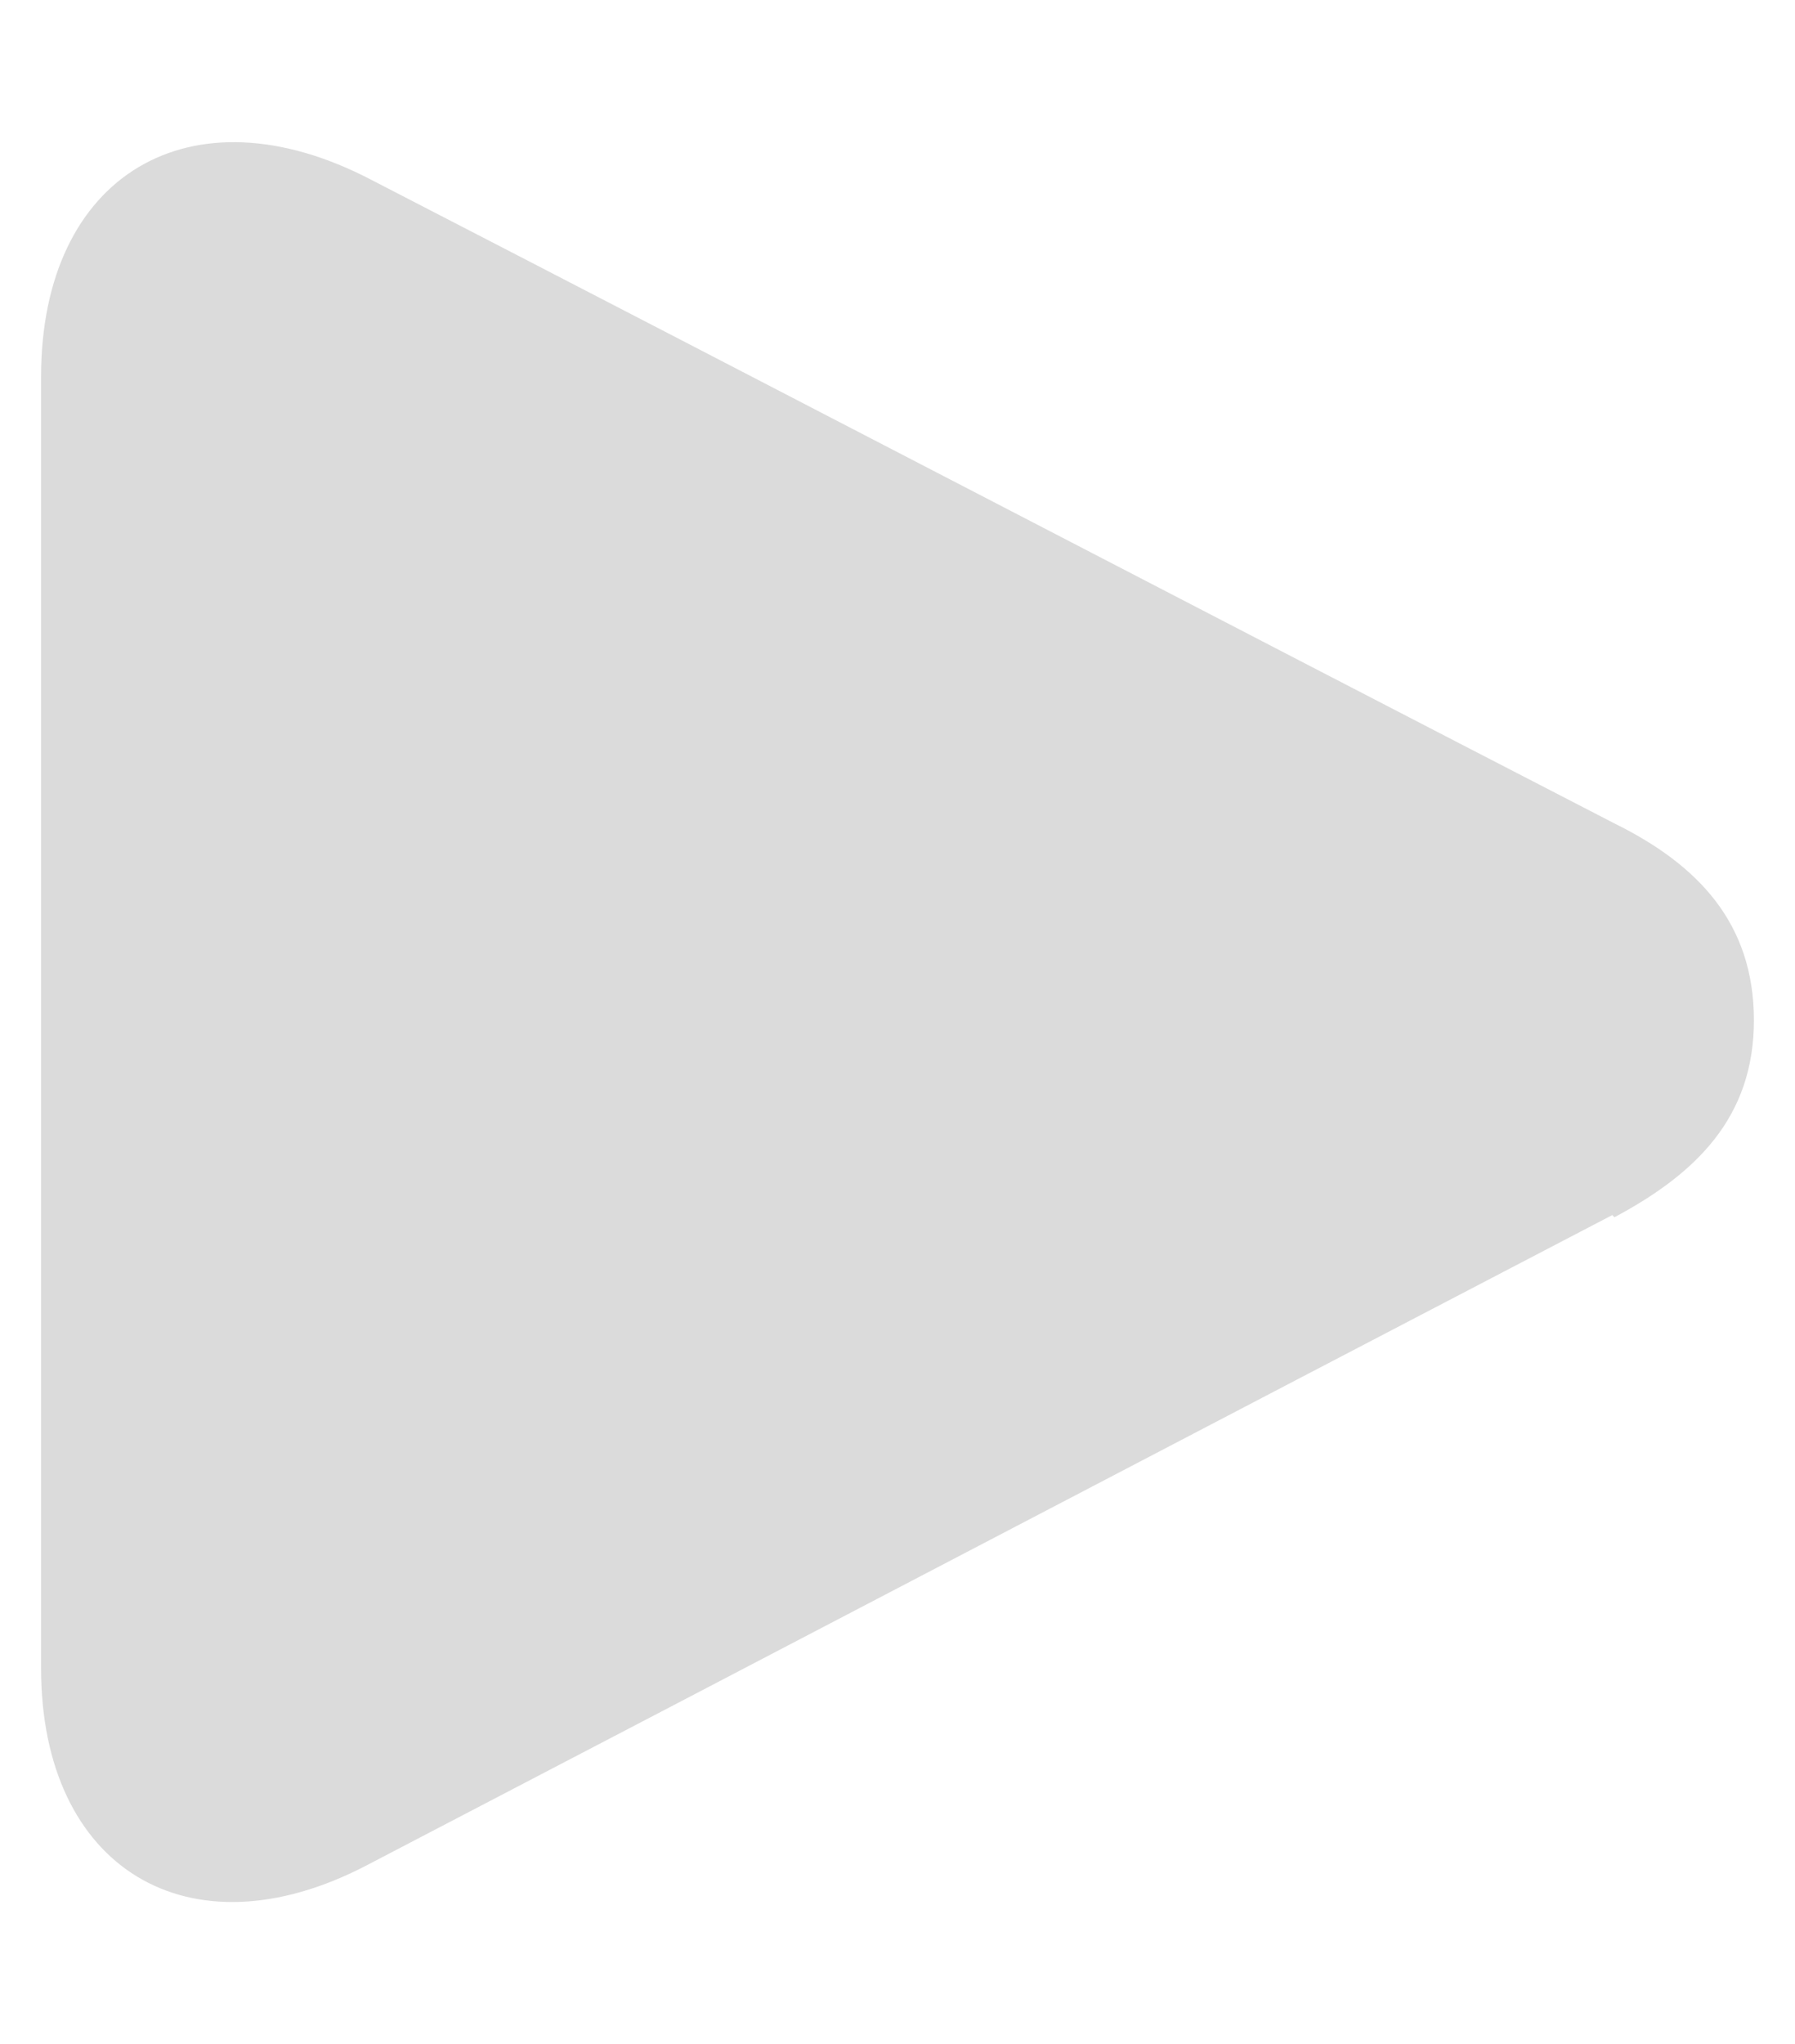 <?xml version="1.0" encoding="UTF-8"?><svg id="uuid-4054baaa-2f03-4248-bb79-9007e91913de" xmlns="http://www.w3.org/2000/svg" viewBox="0 0 16.6 18.89"><defs><style>.uuid-2c6ec899-edf0-4d98-a0f3-472024b9c118{fill:#dbdbdb;stroke-width:0px;}</style></defs><g id="uuid-d4750b85-0be8-4997-8c69-b7e915a7c335"><path class="uuid-2c6ec899-edf0-4d98-a0f3-472024b9c118" d="M14.91,11.23c-3.84,2-7.68,4.01-11.52,6.01-1.65.86-3.01.02-3.01-1.82,0-2.02,0-4.01,0-6.03,0-1.98,0-3.94,0-5.91,0-1.86,1.38-2.69,3.05-1.82,3.84,1.98,7.66,3.97,11.5,5.95.77.38,1.29.92,1.29,1.82s-.54,1.42-1.29,1.82l-.02-.02Z"/></g></svg>